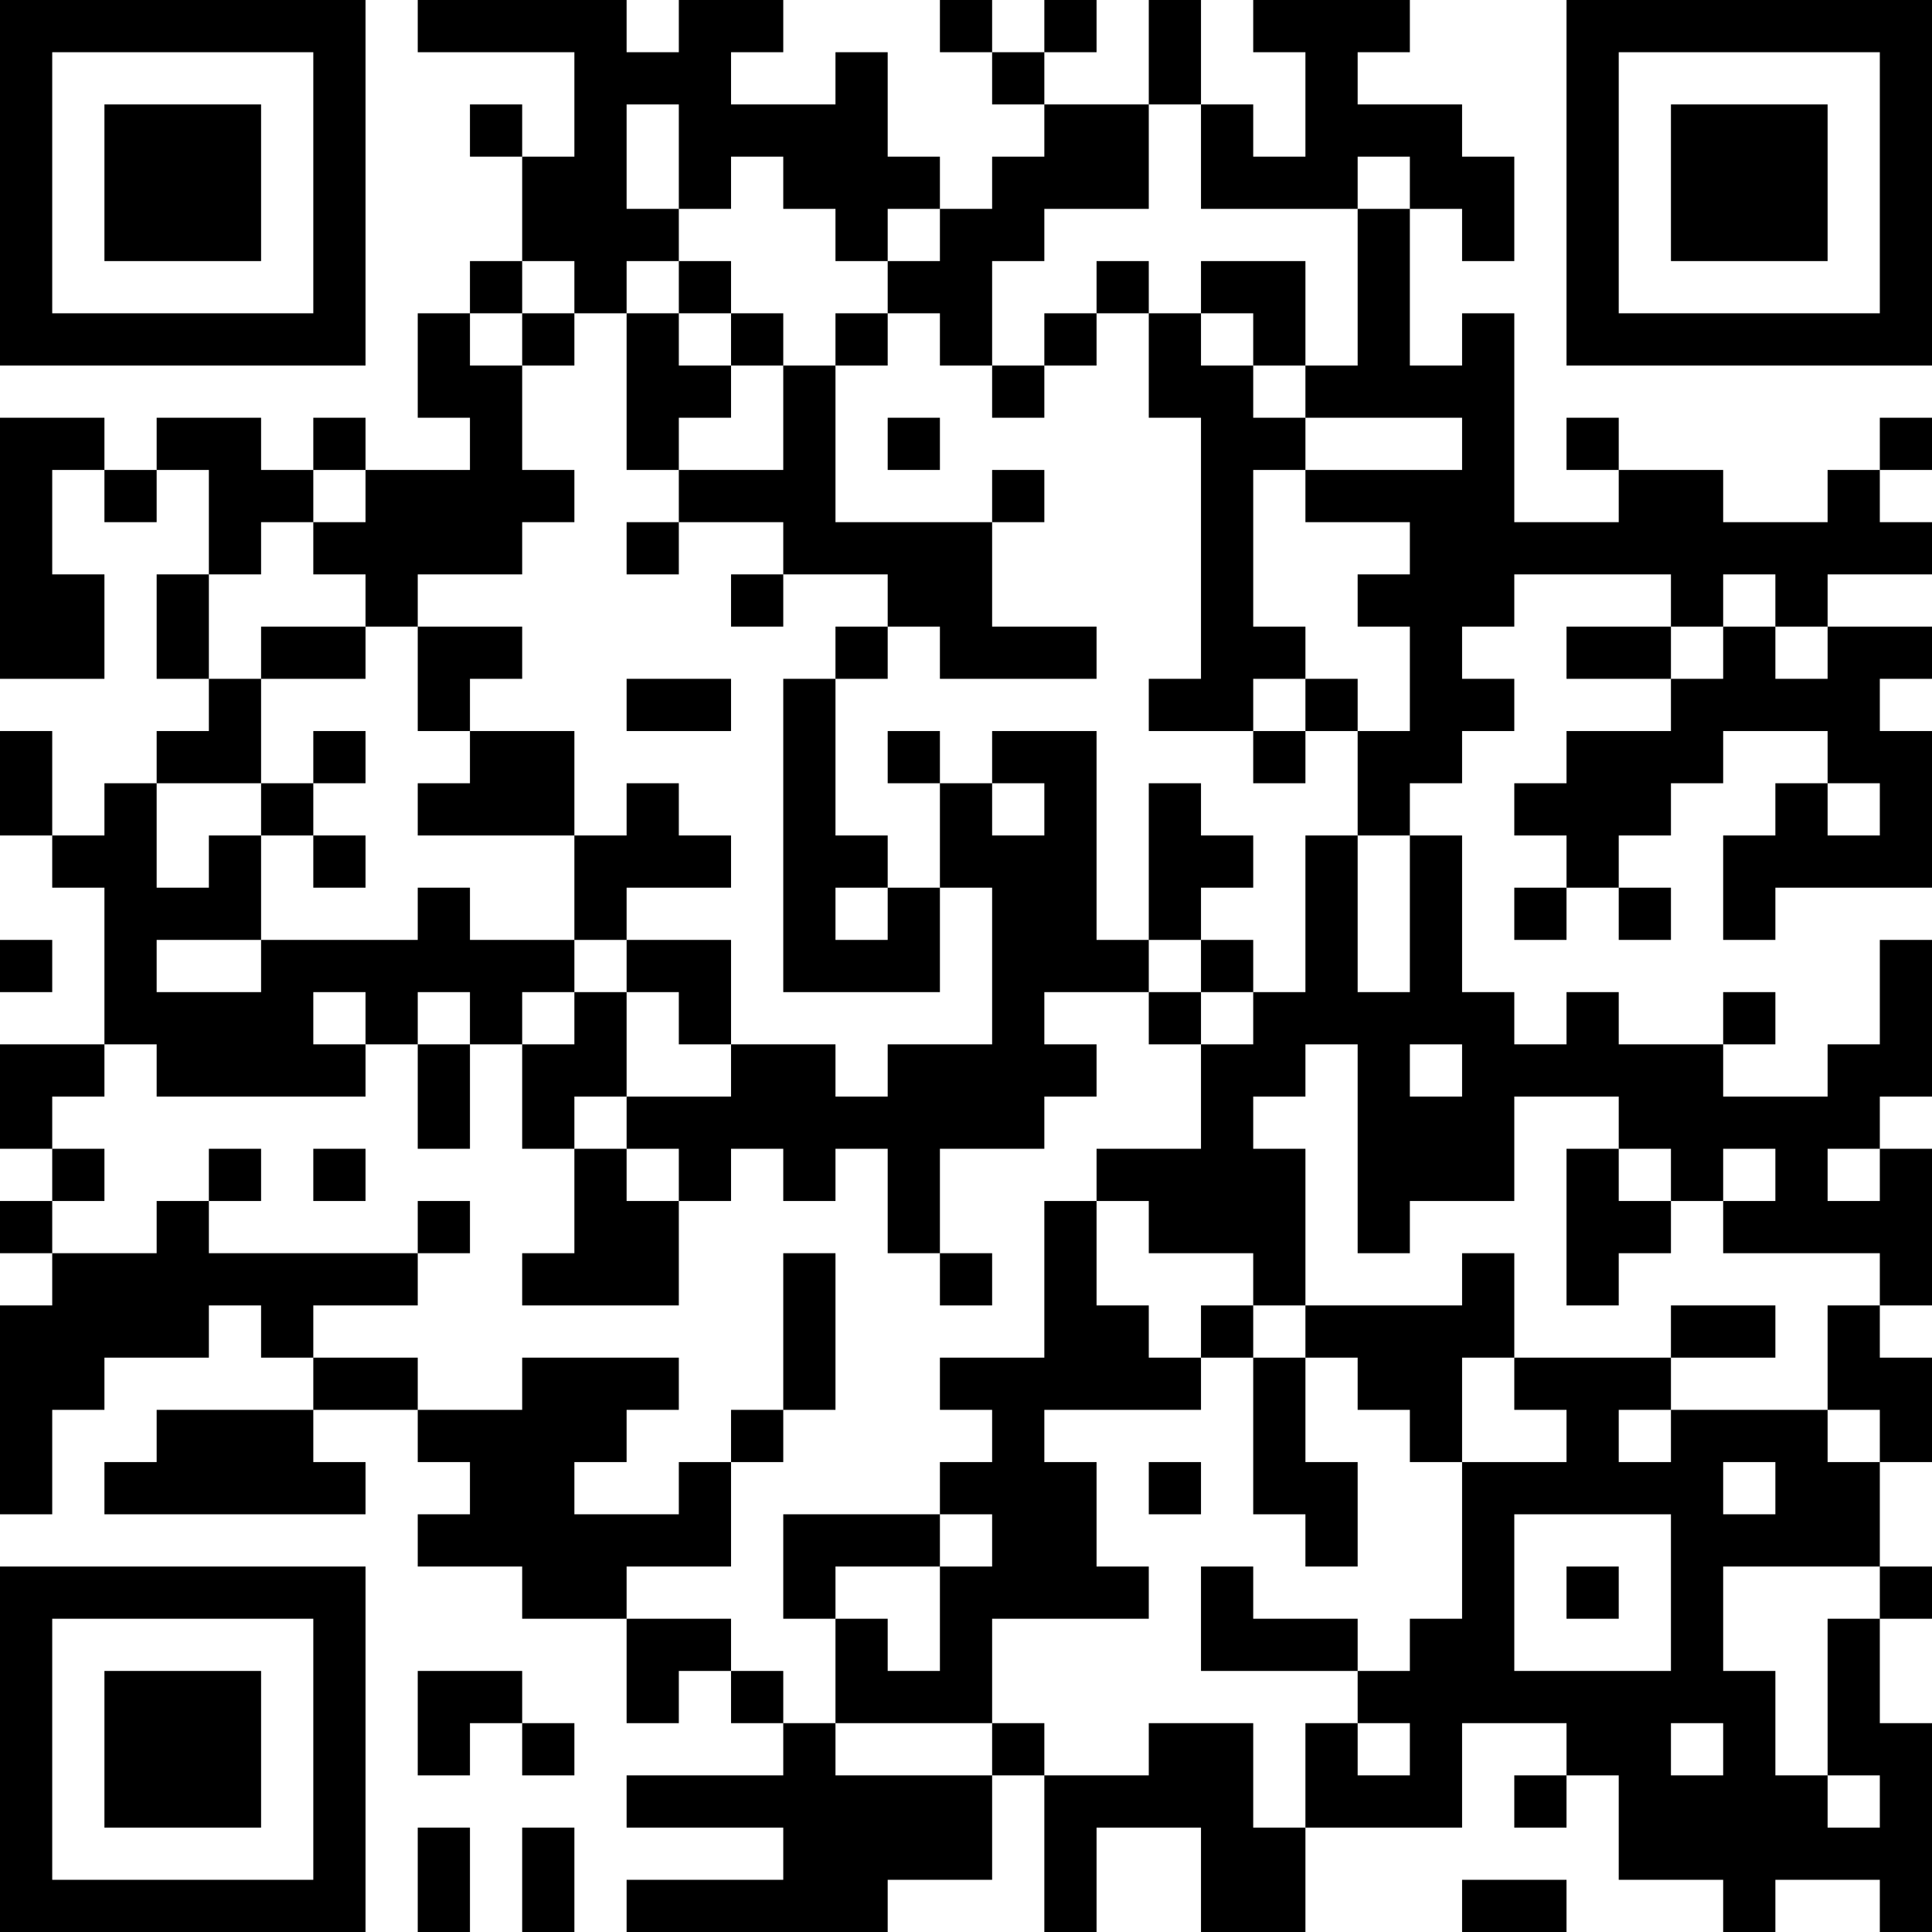 <?xml version="1.0" encoding="UTF-8"?>
<svg xmlns="http://www.w3.org/2000/svg" version="1.1" width="400" height="400" viewBox="0 0 400 400"><rect x="0" y="0" width="400" height="400" fill="#ffffff"/><g transform="scale(10.811)"><g transform="translate(0,0)"><path fill-rule="evenodd" d="M8 0L8 1L11 1L11 3L10 3L10 2L9 2L9 3L10 3L10 5L9 5L9 6L8 6L8 8L9 8L9 9L7 9L7 8L6 8L6 9L5 9L5 8L3 8L3 9L2 9L2 8L0 8L0 13L2 13L2 11L1 11L1 9L2 9L2 10L3 10L3 9L4 9L4 11L3 11L3 13L4 13L4 14L3 14L3 15L2 15L2 16L1 16L1 14L0 14L0 16L1 16L1 17L2 17L2 20L0 20L0 22L1 22L1 23L0 23L0 24L1 24L1 25L0 25L0 29L1 29L1 27L2 27L2 26L4 26L4 25L5 25L5 26L6 26L6 27L3 27L3 28L2 28L2 29L7 29L7 28L6 28L6 27L8 27L8 28L9 28L9 29L8 29L8 30L10 30L10 31L12 31L12 33L13 33L13 32L14 32L14 33L15 33L15 34L12 34L12 35L15 35L15 36L12 36L12 37L17 37L17 36L19 36L19 34L20 34L20 37L21 37L21 35L23 35L23 37L25 37L25 35L28 35L28 33L30 33L30 34L29 34L29 35L30 35L30 34L31 34L31 36L33 36L33 37L34 37L34 36L36 36L36 37L37 37L37 33L36 33L36 31L37 31L37 30L36 30L36 28L37 28L37 26L36 26L36 25L37 25L37 22L36 22L36 21L37 21L37 18L36 18L36 20L35 20L35 21L33 21L33 20L34 20L34 19L33 19L33 20L31 20L31 19L30 19L30 20L29 20L29 19L28 19L28 16L27 16L27 15L28 15L28 14L29 14L29 13L28 13L28 12L29 12L29 11L32 11L32 12L30 12L30 13L32 13L32 14L30 14L30 15L29 15L29 16L30 16L30 17L29 17L29 18L30 18L30 17L31 17L31 18L32 18L32 17L31 17L31 16L32 16L32 15L33 15L33 14L35 14L35 15L34 15L34 16L33 16L33 18L34 18L34 17L37 17L37 14L36 14L36 13L37 13L37 12L35 12L35 11L37 11L37 10L36 10L36 9L37 9L37 8L36 8L36 9L35 9L35 10L33 10L33 9L31 9L31 8L30 8L30 9L31 9L31 10L29 10L29 6L28 6L28 7L27 7L27 4L28 4L28 5L29 5L29 3L28 3L28 2L26 2L26 1L27 1L27 0L24 0L24 1L25 1L25 3L24 3L24 2L23 2L23 0L22 0L22 2L20 2L20 1L21 1L21 0L20 0L20 1L19 1L19 0L18 0L18 1L19 1L19 2L20 2L20 3L19 3L19 4L18 4L18 3L17 3L17 1L16 1L16 2L14 2L14 1L15 1L15 0L13 0L13 1L12 1L12 0ZM12 2L12 4L13 4L13 5L12 5L12 6L11 6L11 5L10 5L10 6L9 6L9 7L10 7L10 9L11 9L11 10L10 10L10 11L8 11L8 12L7 12L7 11L6 11L6 10L7 10L7 9L6 9L6 10L5 10L5 11L4 11L4 13L5 13L5 15L3 15L3 17L4 17L4 16L5 16L5 18L3 18L3 19L5 19L5 18L8 18L8 17L9 17L9 18L11 18L11 19L10 19L10 20L9 20L9 19L8 19L8 20L7 20L7 19L6 19L6 20L7 20L7 21L3 21L3 20L2 20L2 21L1 21L1 22L2 22L2 23L1 23L1 24L3 24L3 23L4 23L4 24L8 24L8 25L6 25L6 26L8 26L8 27L10 27L10 26L13 26L13 27L12 27L12 28L11 28L11 29L13 29L13 28L14 28L14 30L12 30L12 31L14 31L14 32L15 32L15 33L16 33L16 34L19 34L19 33L20 33L20 34L22 34L22 33L24 33L24 35L25 35L25 33L26 33L26 34L27 34L27 33L26 33L26 32L27 32L27 31L28 31L28 28L30 28L30 27L29 27L29 26L32 26L32 27L31 27L31 28L32 28L32 27L35 27L35 28L36 28L36 27L35 27L35 25L36 25L36 24L33 24L33 23L34 23L34 22L33 22L33 23L32 23L32 22L31 22L31 21L29 21L29 23L27 23L27 24L26 24L26 20L25 20L25 21L24 21L24 22L25 22L25 25L24 25L24 24L22 24L22 23L21 23L21 22L23 22L23 20L24 20L24 19L25 19L25 16L26 16L26 19L27 19L27 16L26 16L26 14L27 14L27 12L26 12L26 11L27 11L27 10L25 10L25 9L28 9L28 8L25 8L25 7L26 7L26 4L27 4L27 3L26 3L26 4L23 4L23 2L22 2L22 4L20 4L20 5L19 5L19 7L18 7L18 6L17 6L17 5L18 5L18 4L17 4L17 5L16 5L16 4L15 4L15 3L14 3L14 4L13 4L13 2ZM13 5L13 6L12 6L12 9L13 9L13 10L12 10L12 11L13 11L13 10L15 10L15 11L14 11L14 12L15 12L15 11L17 11L17 12L16 12L16 13L15 13L15 19L18 19L18 17L19 17L19 20L17 20L17 21L16 21L16 20L14 20L14 18L12 18L12 17L14 17L14 16L13 16L13 15L12 15L12 16L11 16L11 14L9 14L9 13L10 13L10 12L8 12L8 14L9 14L9 15L8 15L8 16L11 16L11 18L12 18L12 19L11 19L11 20L10 20L10 22L11 22L11 24L10 24L10 25L13 25L13 23L14 23L14 22L15 22L15 23L16 23L16 22L17 22L17 24L18 24L18 25L19 25L19 24L18 24L18 22L20 22L20 21L21 21L21 20L20 20L20 19L22 19L22 20L23 20L23 19L24 19L24 18L23 18L23 17L24 17L24 16L23 16L23 15L22 15L22 18L21 18L21 14L19 14L19 15L18 15L18 14L17 14L17 15L18 15L18 17L17 17L17 16L16 16L16 13L17 13L17 12L18 12L18 13L21 13L21 12L19 12L19 10L20 10L20 9L19 9L19 10L16 10L16 7L17 7L17 6L16 6L16 7L15 7L15 6L14 6L14 5ZM21 5L21 6L20 6L20 7L19 7L19 8L20 8L20 7L21 7L21 6L22 6L22 8L23 8L23 13L22 13L22 14L24 14L24 15L25 15L25 14L26 14L26 13L25 13L25 12L24 12L24 9L25 9L25 8L24 8L24 7L25 7L25 5L23 5L23 6L22 6L22 5ZM10 6L10 7L11 7L11 6ZM13 6L13 7L14 7L14 8L13 8L13 9L15 9L15 7L14 7L14 6ZM23 6L23 7L24 7L24 6ZM17 8L17 9L18 9L18 8ZM33 11L33 12L32 12L32 13L33 13L33 12L34 12L34 13L35 13L35 12L34 12L34 11ZM5 12L5 13L7 13L7 12ZM12 13L12 14L14 14L14 13ZM24 13L24 14L25 14L25 13ZM6 14L6 15L5 15L5 16L6 16L6 17L7 17L7 16L6 16L6 15L7 15L7 14ZM19 15L19 16L20 16L20 15ZM35 15L35 16L36 16L36 15ZM16 17L16 18L17 18L17 17ZM0 18L0 19L1 19L1 18ZM22 18L22 19L23 19L23 18ZM12 19L12 21L11 21L11 22L12 22L12 23L13 23L13 22L12 22L12 21L14 21L14 20L13 20L13 19ZM8 20L8 22L9 22L9 20ZM27 20L27 21L28 21L28 20ZM4 22L4 23L5 23L5 22ZM6 22L6 23L7 23L7 22ZM30 22L30 25L31 25L31 24L32 24L32 23L31 23L31 22ZM35 22L35 23L36 23L36 22ZM8 23L8 24L9 24L9 23ZM20 23L20 26L18 26L18 27L19 27L19 28L18 28L18 29L15 29L15 31L16 31L16 33L19 33L19 31L22 31L22 30L21 30L21 28L20 28L20 27L23 27L23 26L24 26L24 29L25 29L25 30L26 30L26 28L25 28L25 26L26 26L26 27L27 27L27 28L28 28L28 26L29 26L29 24L28 24L28 25L25 25L25 26L24 26L24 25L23 25L23 26L22 26L22 25L21 25L21 23ZM15 24L15 27L14 27L14 28L15 28L15 27L16 27L16 24ZM32 25L32 26L34 26L34 25ZM22 28L22 29L23 29L23 28ZM33 28L33 29L34 29L34 28ZM18 29L18 30L16 30L16 31L17 31L17 32L18 32L18 30L19 30L19 29ZM29 29L29 32L32 32L32 29ZM23 30L23 32L26 32L26 31L24 31L24 30ZM30 30L30 31L31 31L31 30ZM33 30L33 32L34 32L34 34L35 34L35 35L36 35L36 34L35 34L35 31L36 31L36 30ZM8 32L8 34L9 34L9 33L10 33L10 34L11 34L11 33L10 33L10 32ZM32 33L32 34L33 34L33 33ZM8 35L8 37L9 37L9 35ZM10 35L10 37L11 37L11 35ZM28 36L28 37L30 37L30 36ZM0 0L0 7L7 7L7 0ZM1 1L1 6L6 6L6 1ZM2 2L2 5L5 5L5 2ZM30 0L30 7L37 7L37 0ZM31 1L31 6L36 6L36 1ZM32 2L32 5L35 5L35 2ZM0 30L0 37L7 37L7 30ZM1 31L1 36L6 36L6 31ZM2 32L2 35L5 35L5 32Z" fill="#000000"/></g></g></svg>
